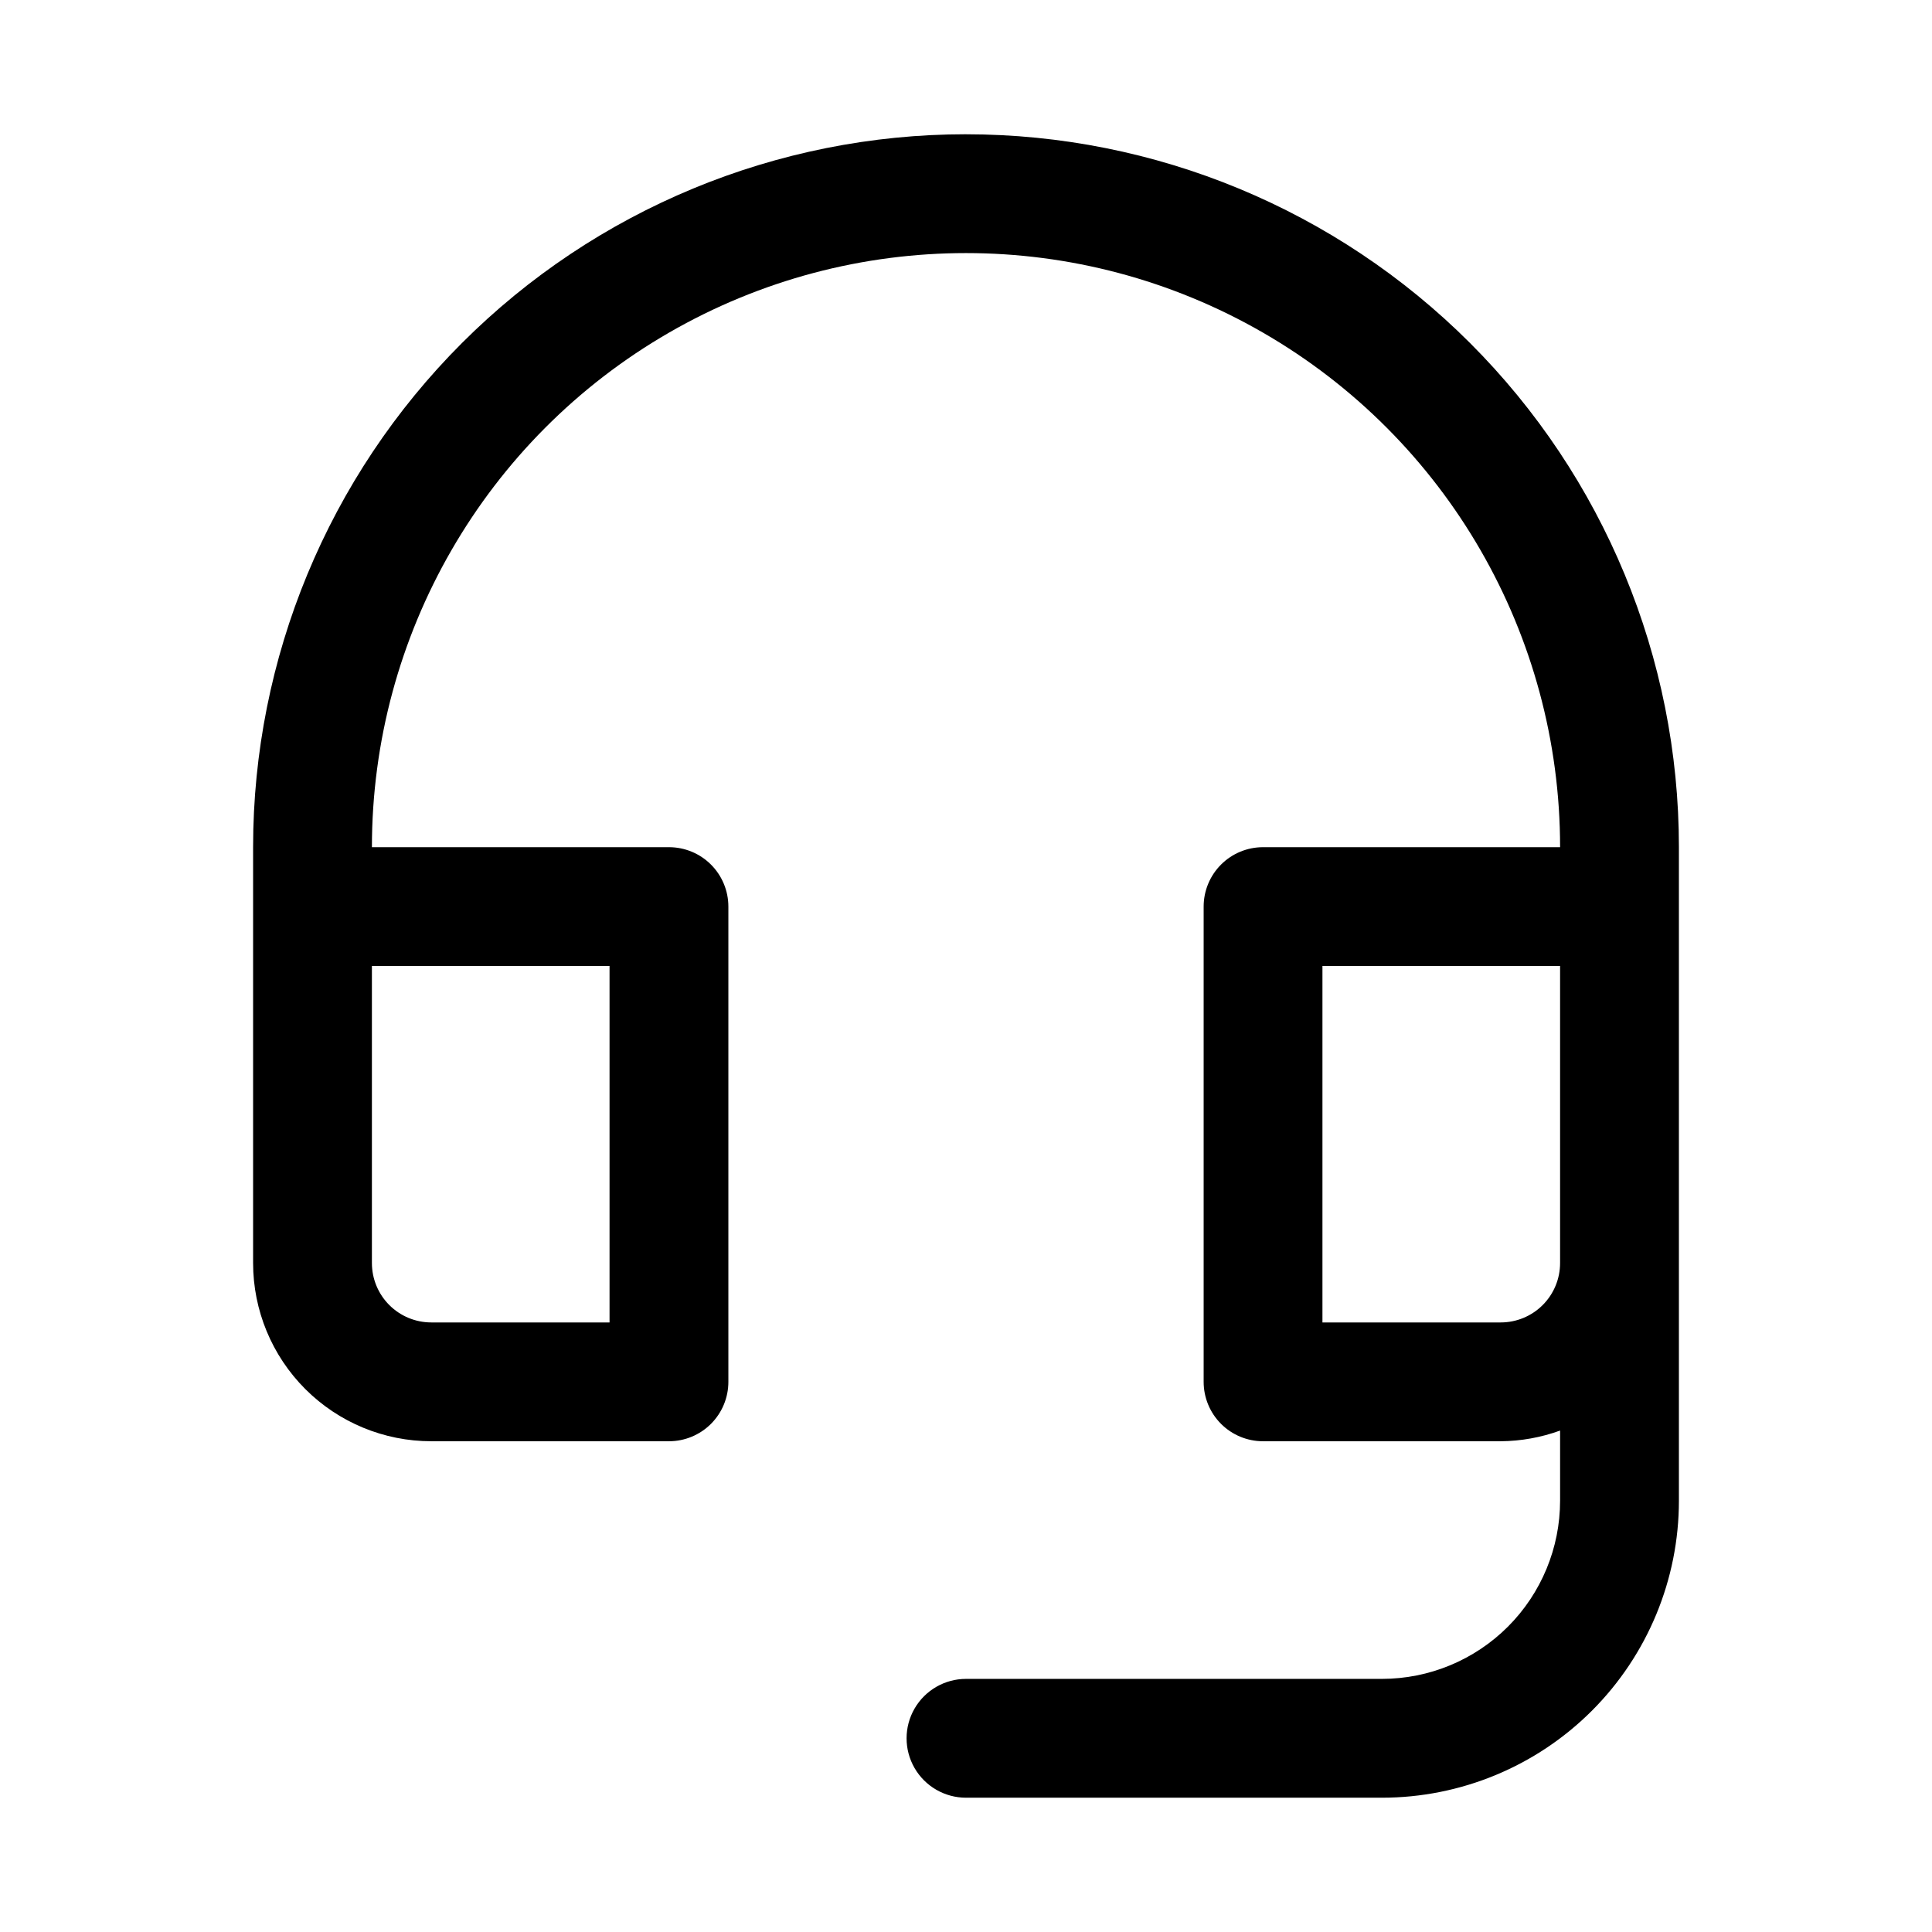 <?xml version="1.0" encoding="UTF-8"?>
<!-- Uploaded to: SVG Repo, www.svgrepo.com, Generator: SVG Repo Mixer Tools -->
<svg fill="#000000" width="800px" height="800px" version="1.1" viewBox="144 144 512 512" xmlns="http://www.w3.org/2000/svg">
 <path d="m400 179.58c-50.109 0-98.164 19.906-133.59 55.336-35.43 35.43-55.336 83.484-55.336 133.59v110.21c0 12.527 4.977 24.539 13.832 33.398 8.859 8.859 20.871 13.832 33.398 13.832h62.977c4.176 0 8.18-1.656 11.133-4.609s4.613-6.957 4.613-11.133v-125.95c0-4.176-1.66-8.18-4.613-11.133s-6.957-4.609-11.133-4.609h-78.719c0-56.25 30.008-108.23 78.719-136.35 48.715-28.125 108.73-28.125 157.44 0 48.711 28.121 78.719 80.098 78.719 136.35h-78.719c-4.176 0-8.18 1.656-11.133 4.609-2.953 2.953-4.609 6.957-4.609 11.133v125.95c0 4.176 1.656 8.18 4.609 11.133 2.953 2.953 6.957 4.609 11.133 4.609h62.977c5.371-0.039 10.695-1 15.742-2.832v18.578c0 12.527-4.977 24.539-13.832 33.398-8.859 8.855-20.871 13.832-33.398 13.832h-110.21c-5.625 0-10.824 3.004-13.637 7.875-2.812 4.871-2.812 10.871 0 15.742 2.812 4.871 8.012 7.871 13.637 7.871h110.21c20.879 0 40.902-8.293 55.664-23.055 14.762-14.766 23.055-34.785 23.055-55.664v-173.18c0-50.109-19.902-98.164-55.336-133.59-35.43-35.43-83.484-55.336-133.59-55.336zm-94.465 220.42v94.465l-47.234-0.004c-4.176 0-8.18-1.656-11.133-4.609-2.953-2.953-4.609-6.957-4.609-11.133v-78.719zm236.16 94.465-47.234-0.004v-94.461h62.977v78.719c0 4.176-1.656 8.18-4.609 11.133-2.953 2.953-6.957 4.609-11.133 4.609z"/>
</svg>